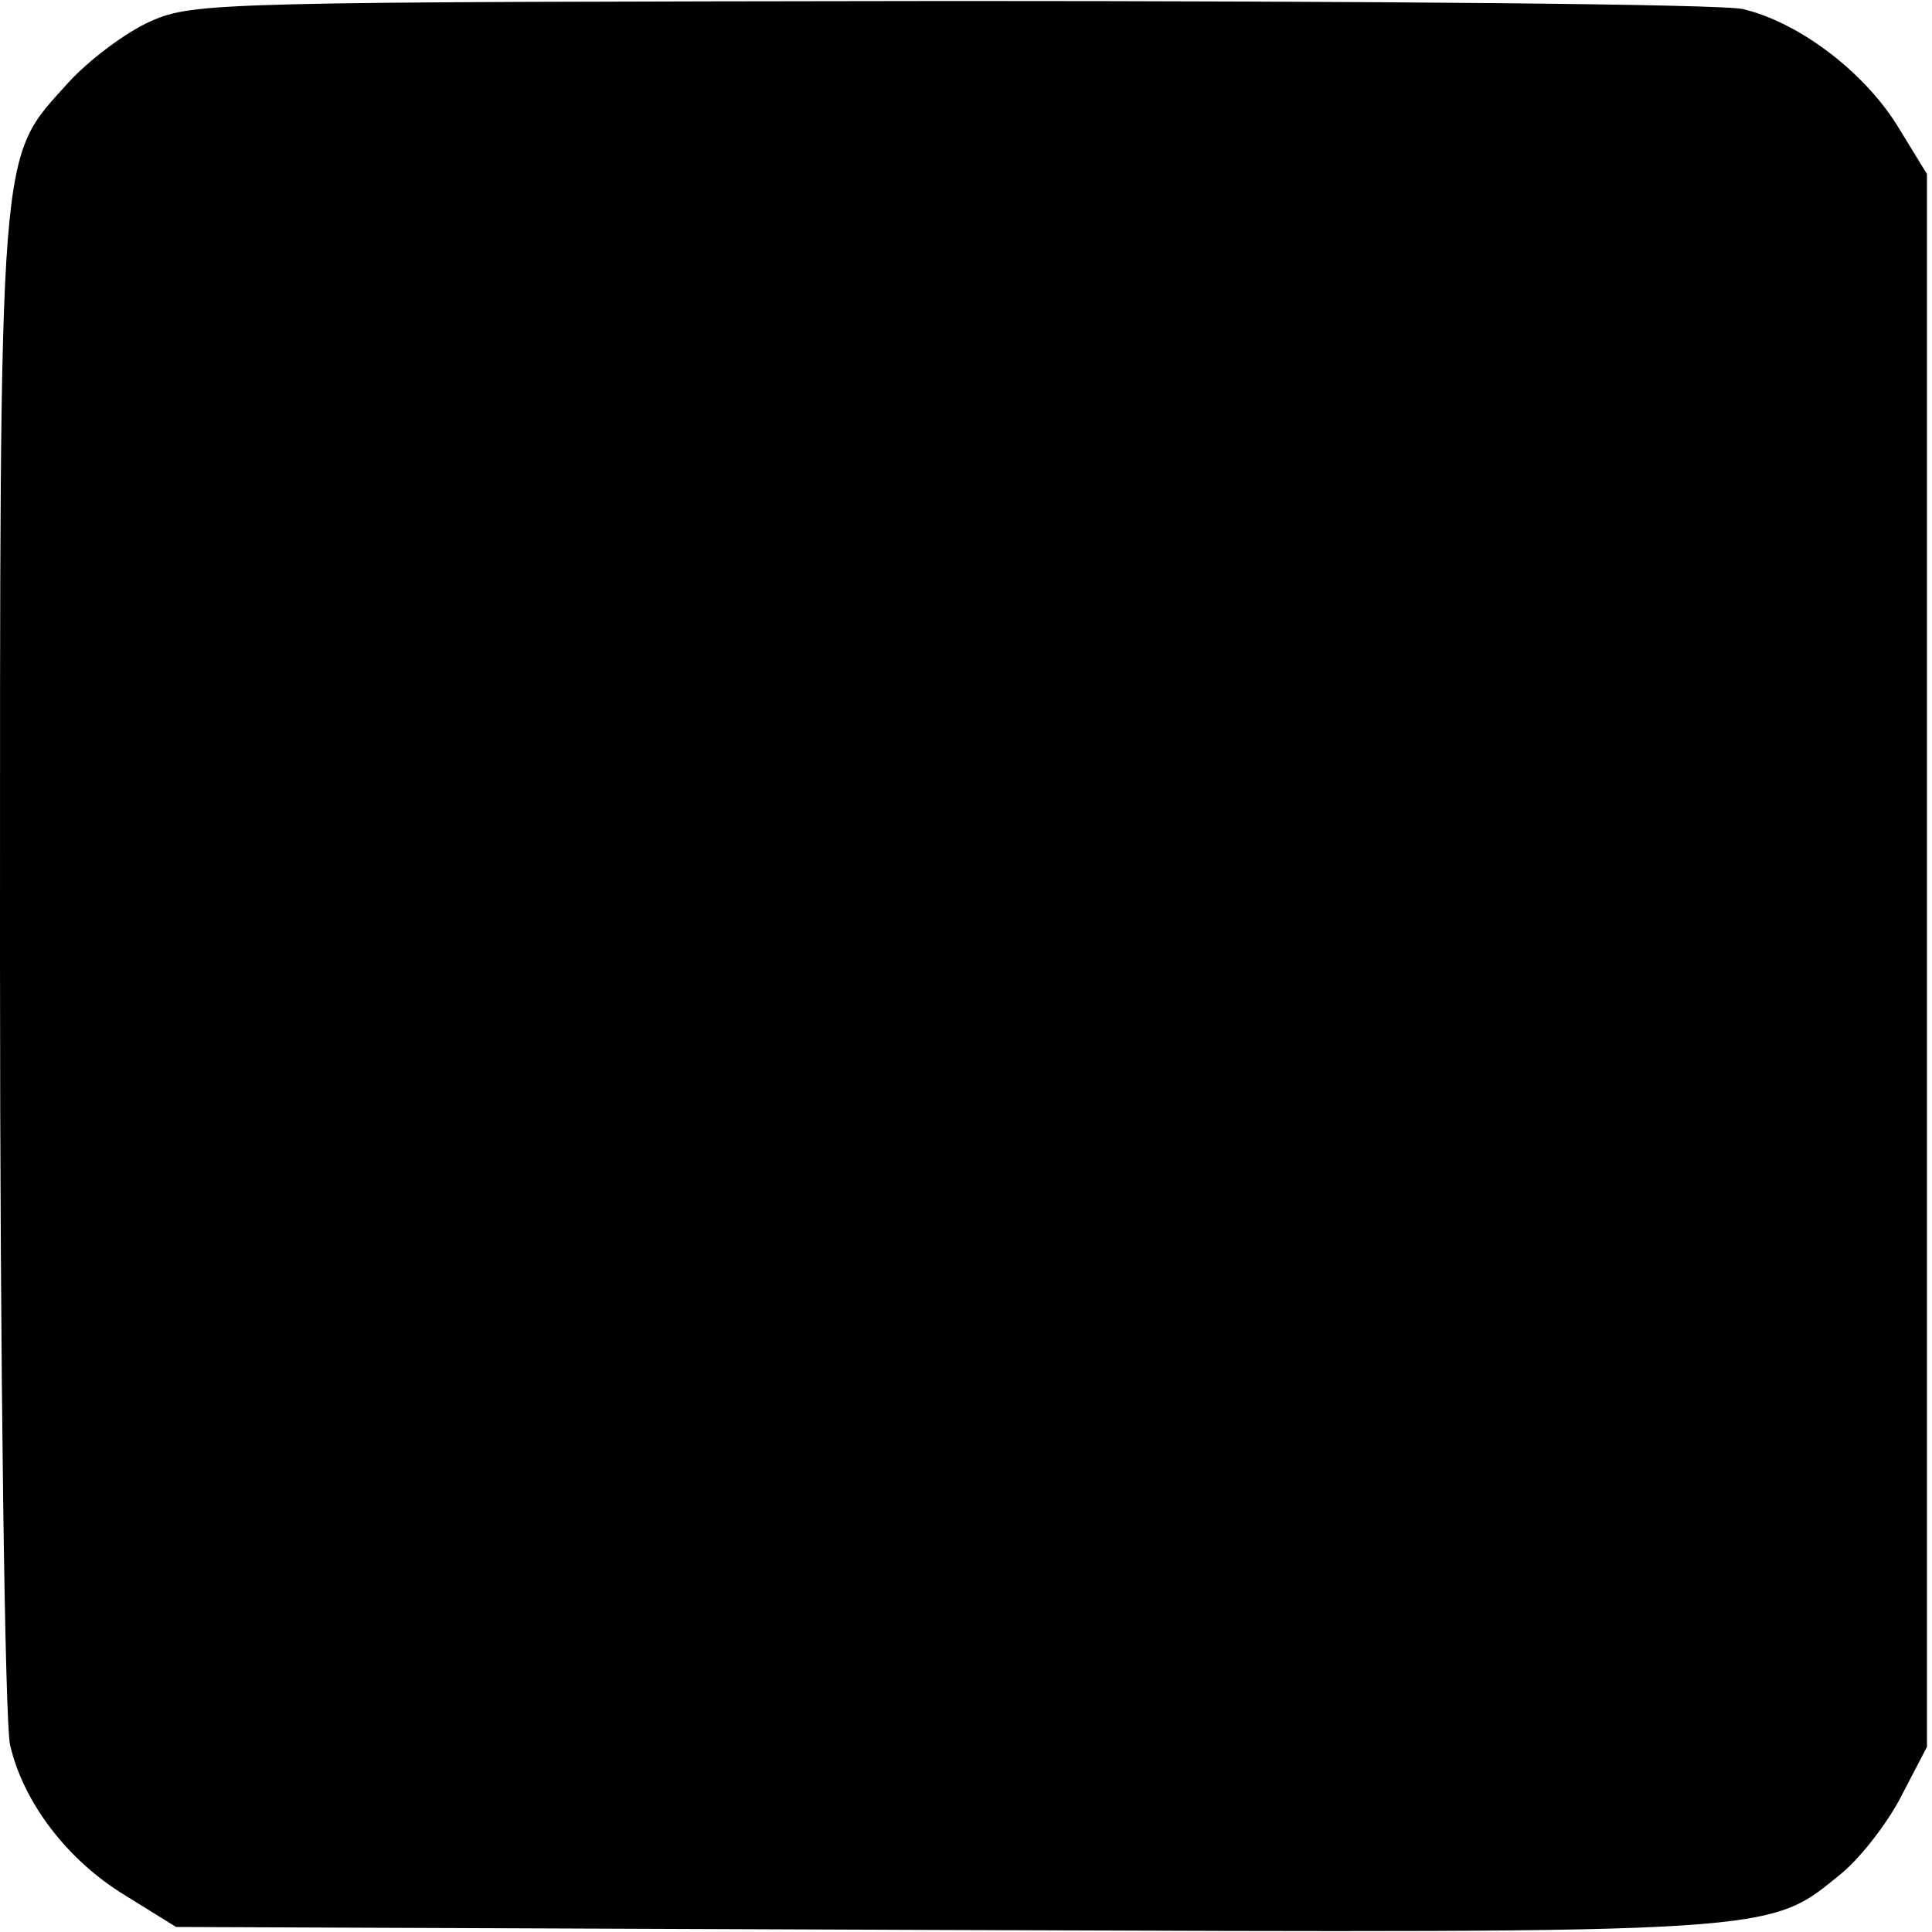 <?xml version="1.0" standalone="no"?>
<!DOCTYPE svg PUBLIC "-//W3C//DTD SVG 20010904//EN"
 "http://www.w3.org/TR/2001/REC-SVG-20010904/DTD/svg10.dtd">
<svg version="1.0" xmlns="http://www.w3.org/2000/svg"
 width="192pt" height="192pt" viewBox="0 0 192 192"
 preserveAspectRatio="xMidYMid meet">
<g transform="translate(0,192) scale(0.1,-0.1)"
fill="#000000" stroke="none">
<path d="M150 1899 c-25 -11 -62 -39 -82 -61 -70 -78 -68 -48 -68 -872 0 -409
5 -759 10 -780 13 -57 57 -115 115 -150 l50 -31 764 -3 c839 -3 817 -4 892 57
19 16 46 51 59 77 l25 48 0 781 0 782 -30 49 c-34 54 -98 102 -153 115 -21 5
-374 8 -787 8 -725 -1 -752 -1 -795 -20z"/>
</g>
</svg>
